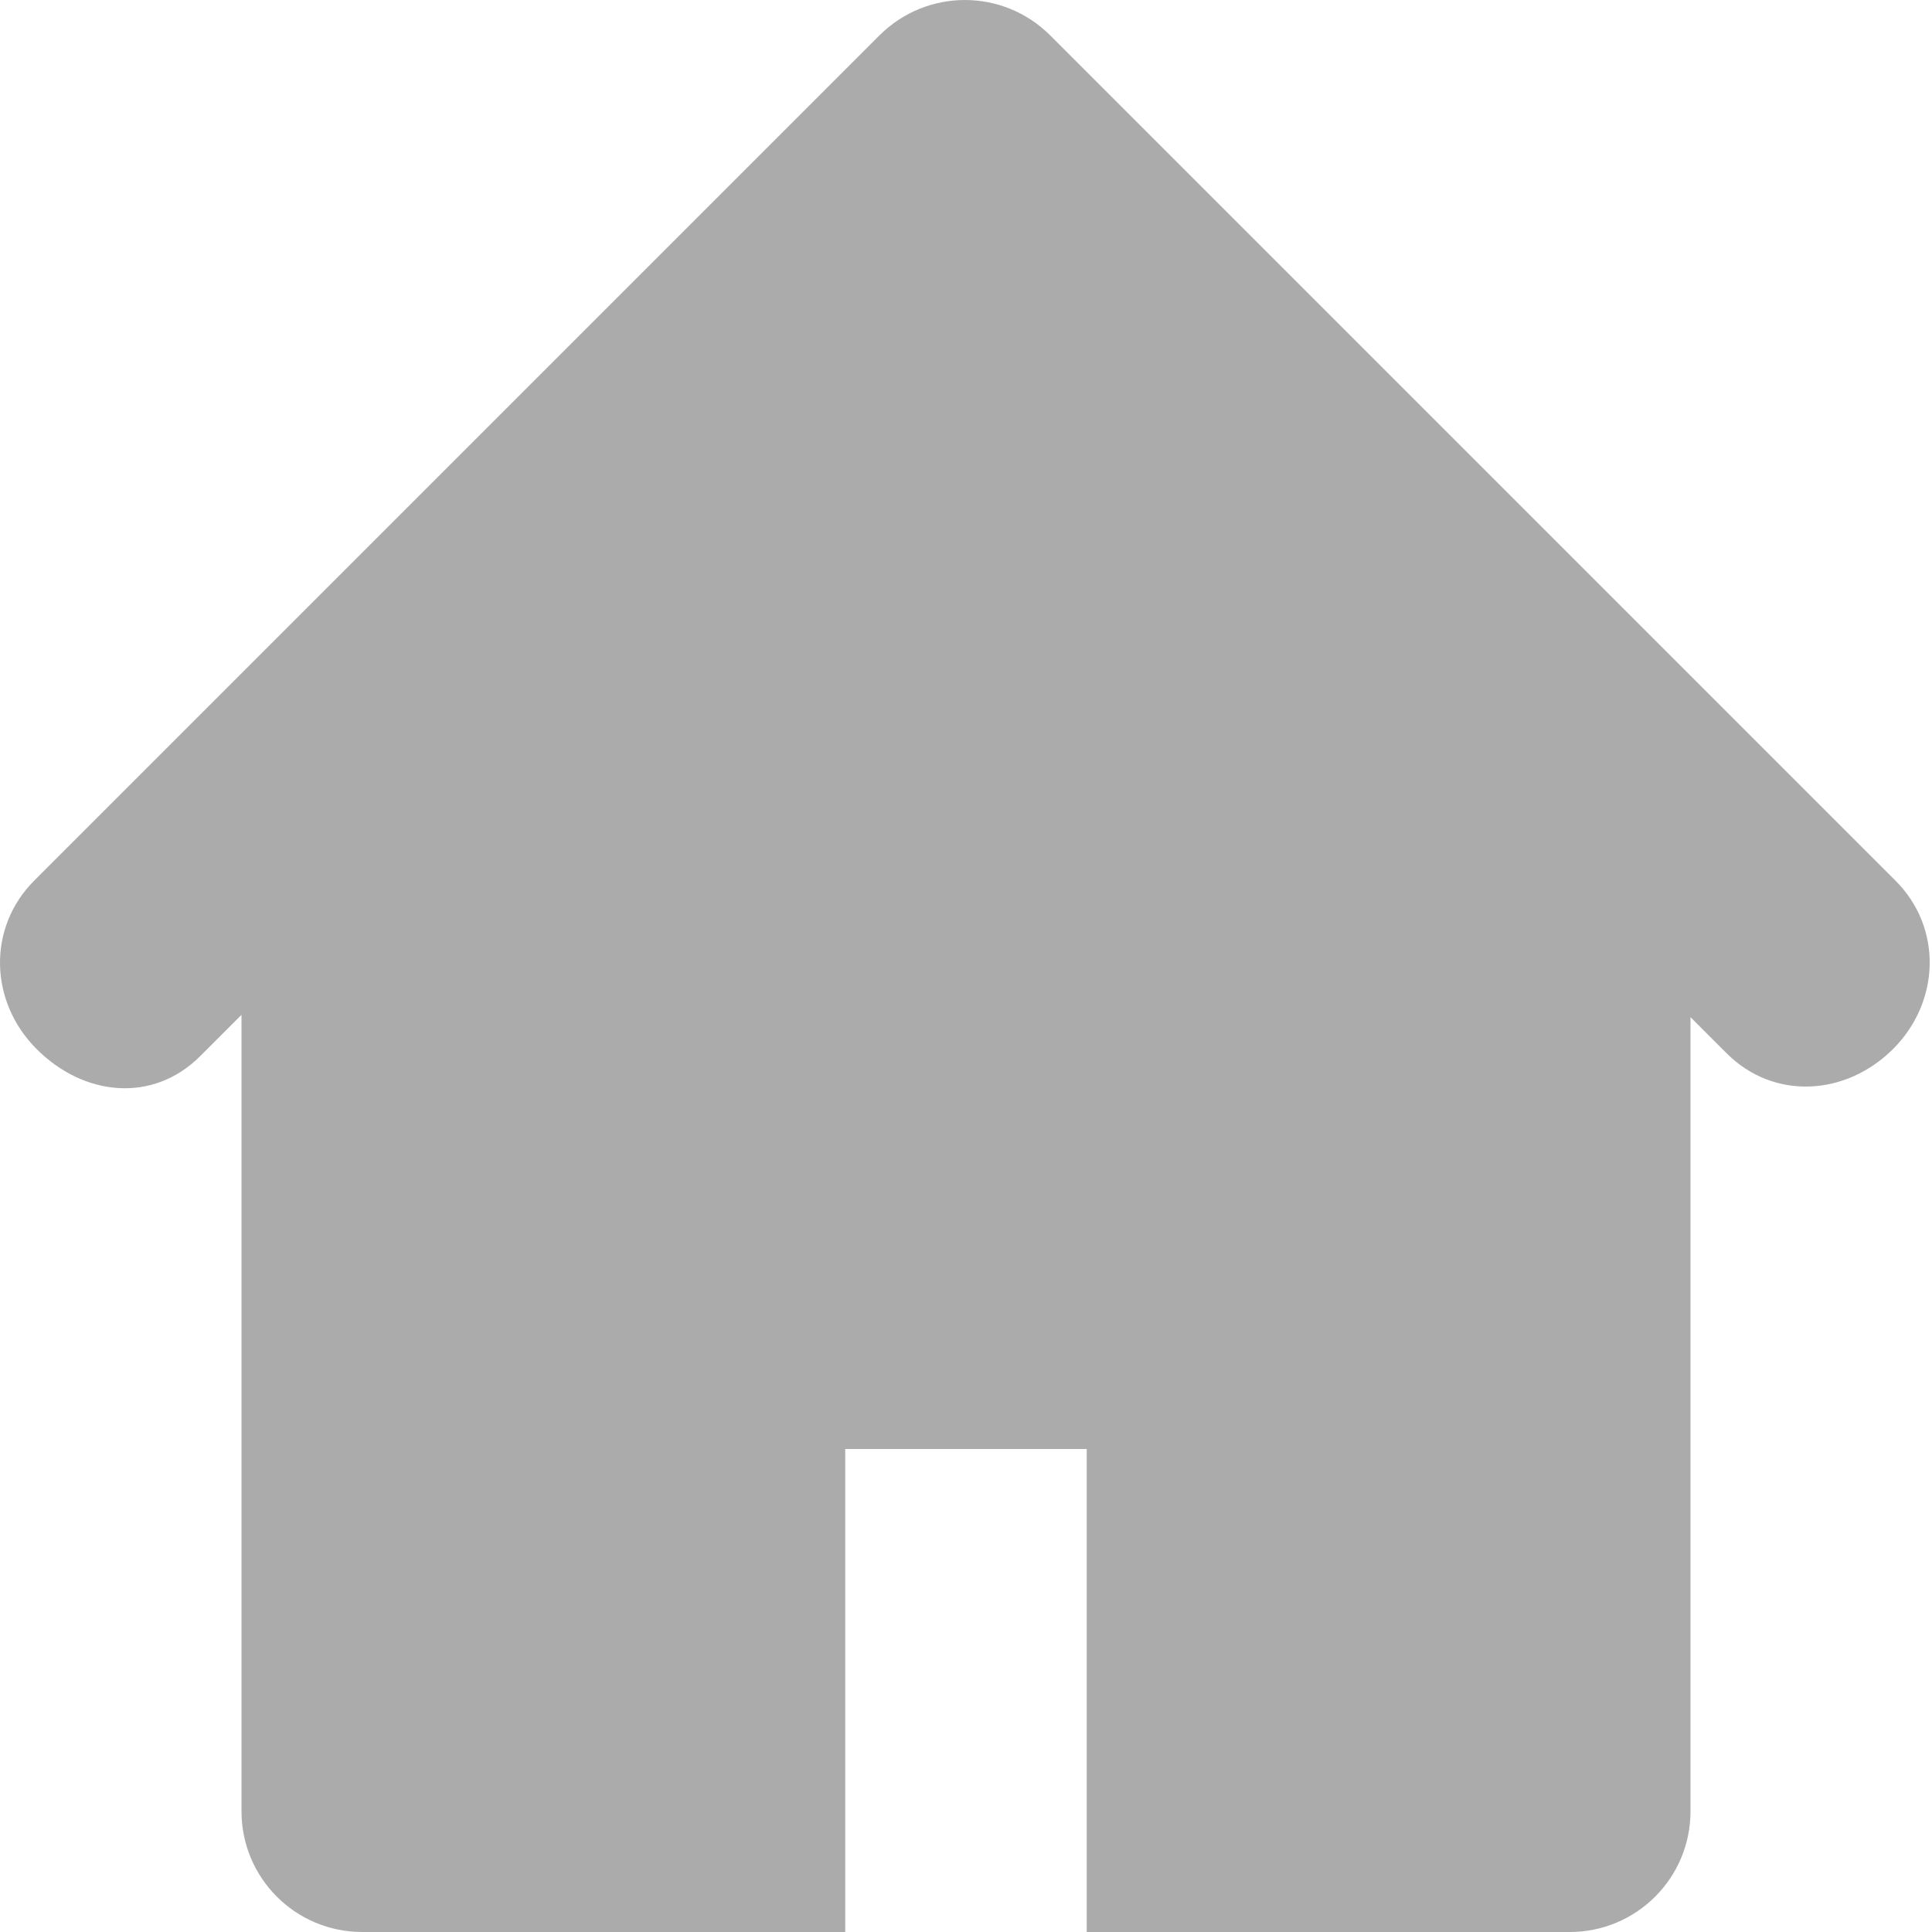 <svg width="33" height="33" viewBox="0 0 33 33" fill="none" xmlns="http://www.w3.org/2000/svg">
<g clip-path="url(#clip0_2507_2344)">
<path d="M32.376 15.042L17.938 0.604C17.535 0.202 17.008 0 16.48 0C15.953 0 15.425 0.202 15.022 0.604L0.584 15.042C-0.221 15.849 -0.181 17.113 0.625 17.918C1.432 18.727 2.612 18.847 3.42 18.039L4.125 17.334V30.938C4.125 32.078 5.047 33 6.187 33H14.437V24.75H18.562V33H26.812C27.952 33 28.875 32.078 28.875 30.938V17.374L29.491 17.99C30.296 18.796 31.527 18.723 32.335 17.918C33.141 17.113 33.183 15.847 32.376 15.042Z" fill="#ABABAB"/>
</g>
<defs>
<clipPath id="clip0_2507_2344">
<rect width="33" height="33" fill="white"/>
</clipPath>
</defs>
</svg>
